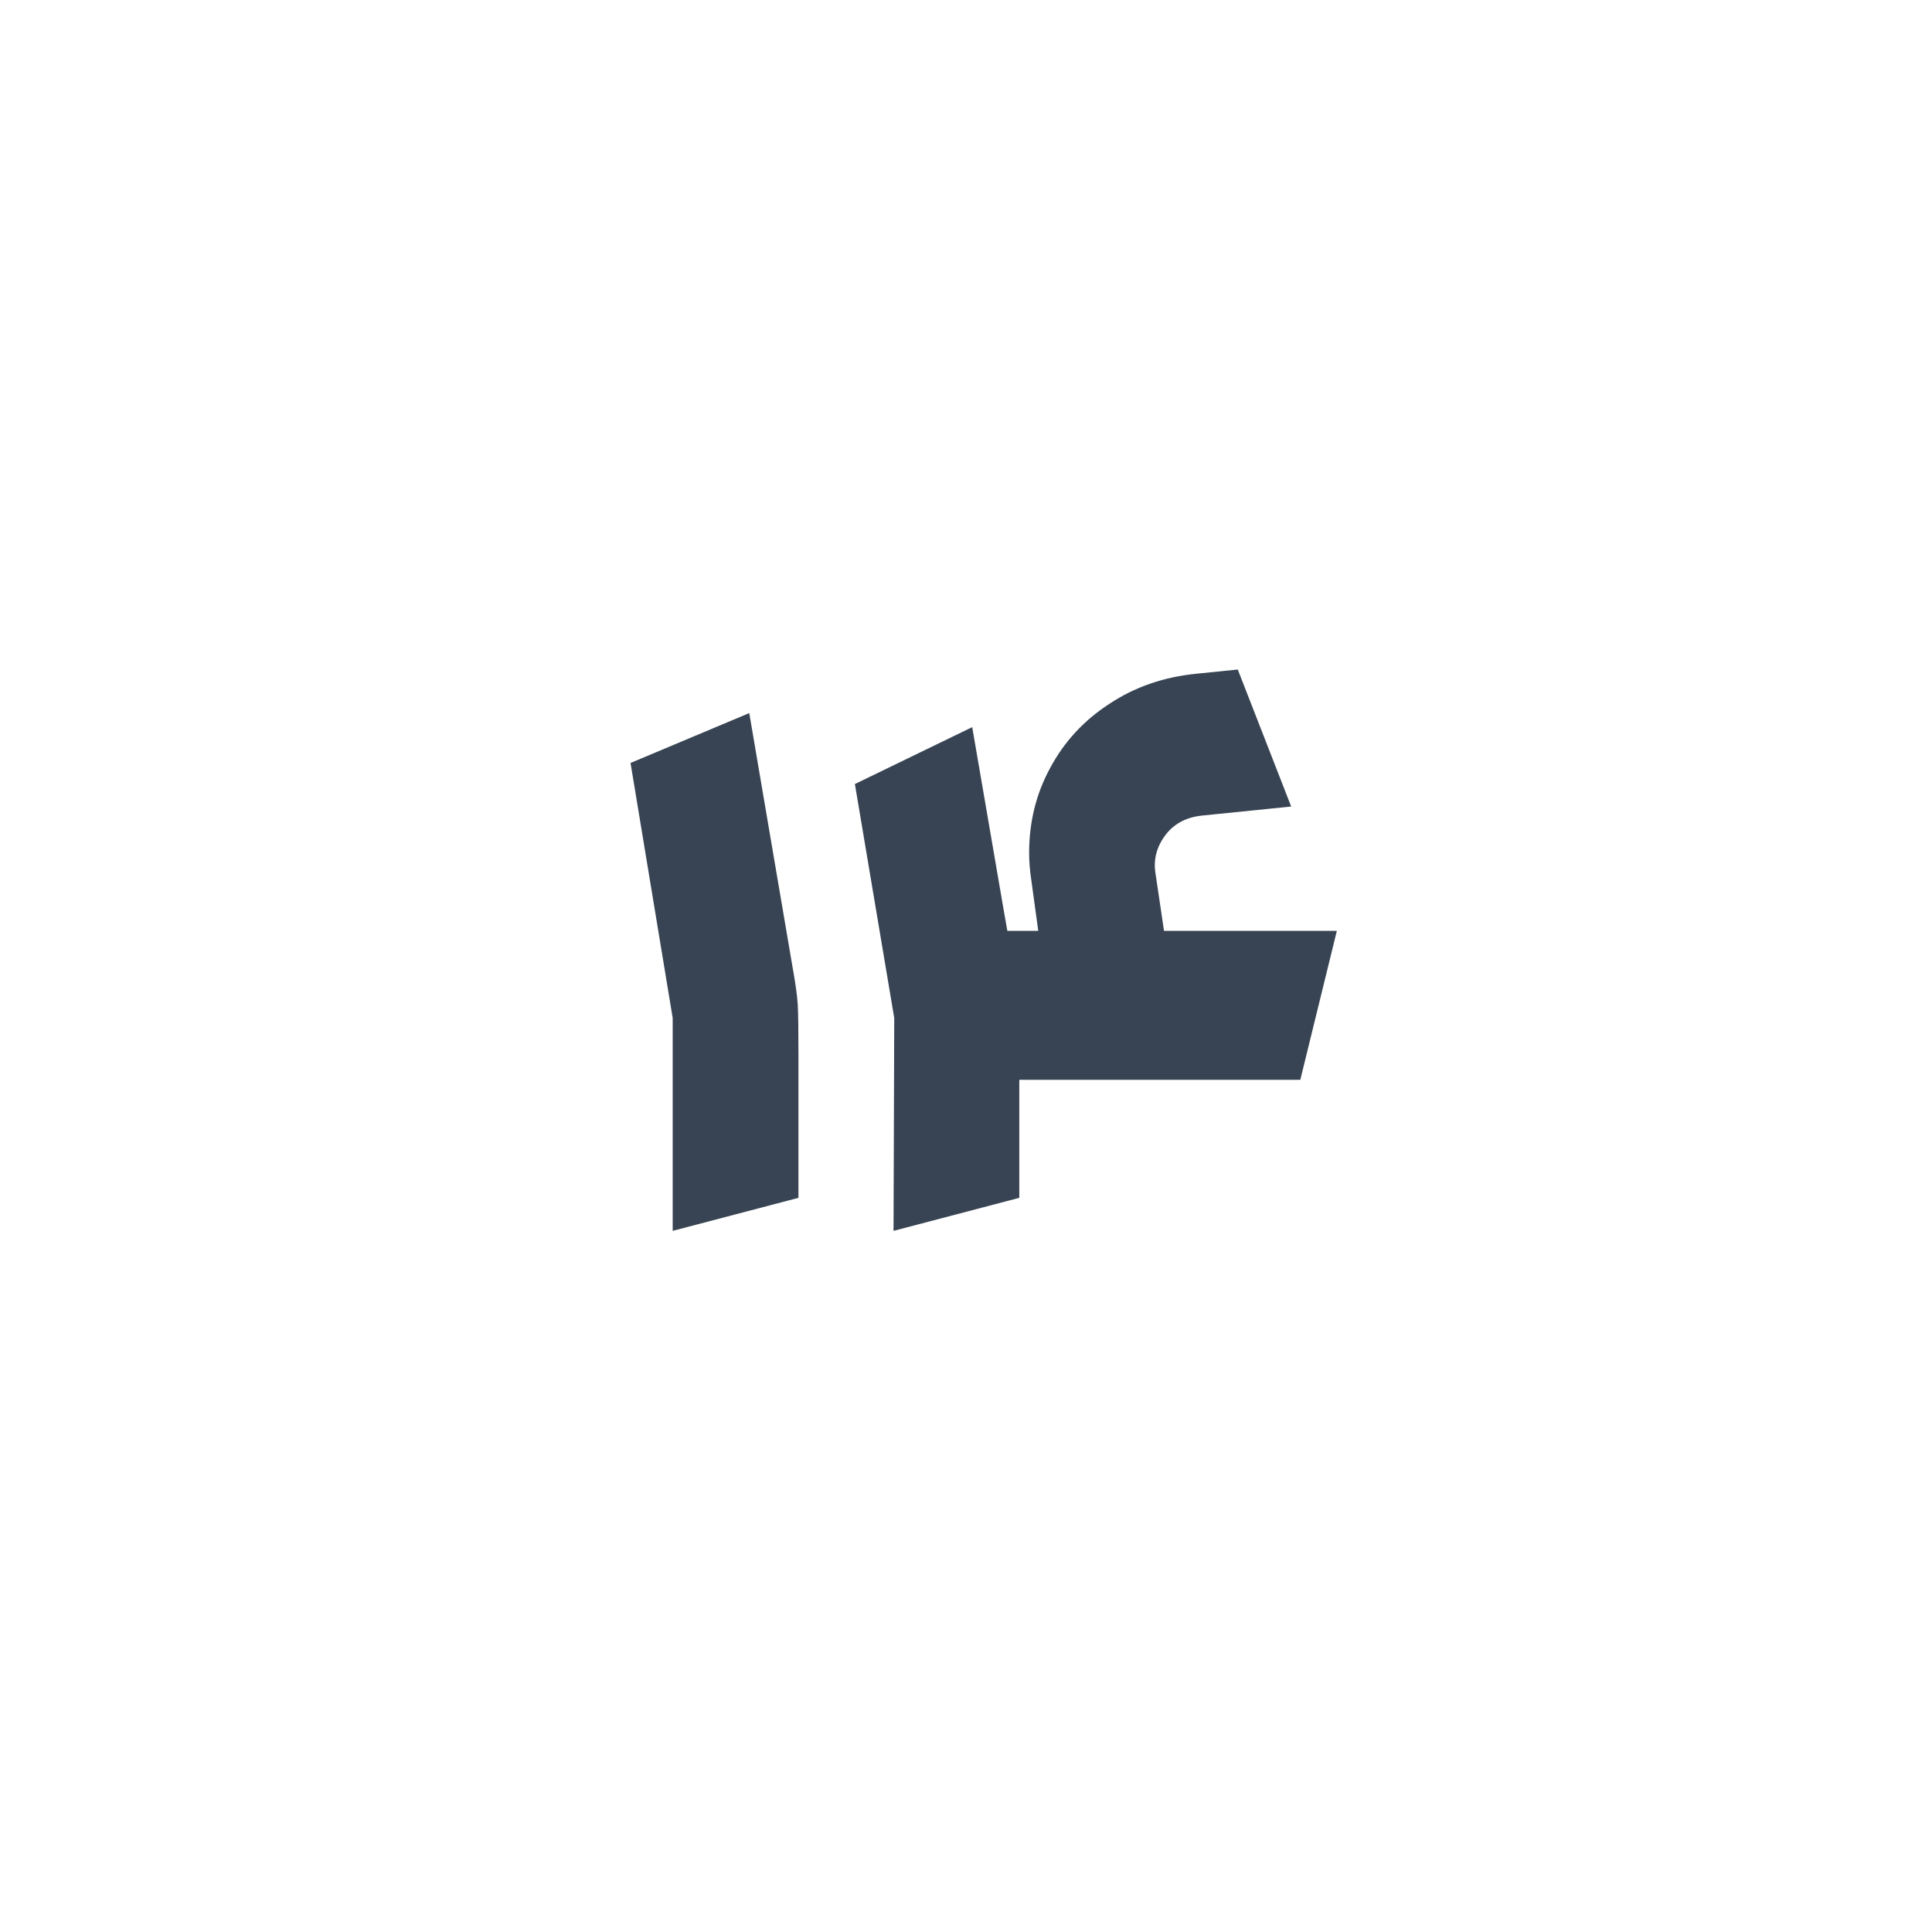 <svg width="55" height="55" viewBox="0 0 55 55" fill="none" xmlns="http://www.w3.org/2000/svg">
<rect width="55" height="55" fill="white"/>
<path d="M17.95 21.72L21.33 20.3L22.55 27.46C22.644 27.98 22.697 28.36 22.71 28.6C22.724 28.84 22.73 29.32 22.73 30.04V34.1L19.15 35.04V28.98L17.95 21.72ZM24.337 22.32L27.677 20.7L28.537 25.7L28.677 26.5H29.557L29.357 25.04C29.317 24.773 29.297 24.52 29.297 24.28C29.297 23.4 29.497 22.593 29.897 21.86C30.297 21.113 30.857 20.507 31.577 20.04C32.297 19.56 33.124 19.273 34.057 19.18L35.237 19.06L36.757 22.96L34.197 23.22C33.744 23.273 33.397 23.467 33.157 23.8C32.917 24.133 32.83 24.493 32.897 24.88L33.137 26.5H38.057L37.017 30.74H29.017V34.1L25.437 35.04L25.457 28.98L24.337 22.32Z" fill="#384453"/>
</svg>
